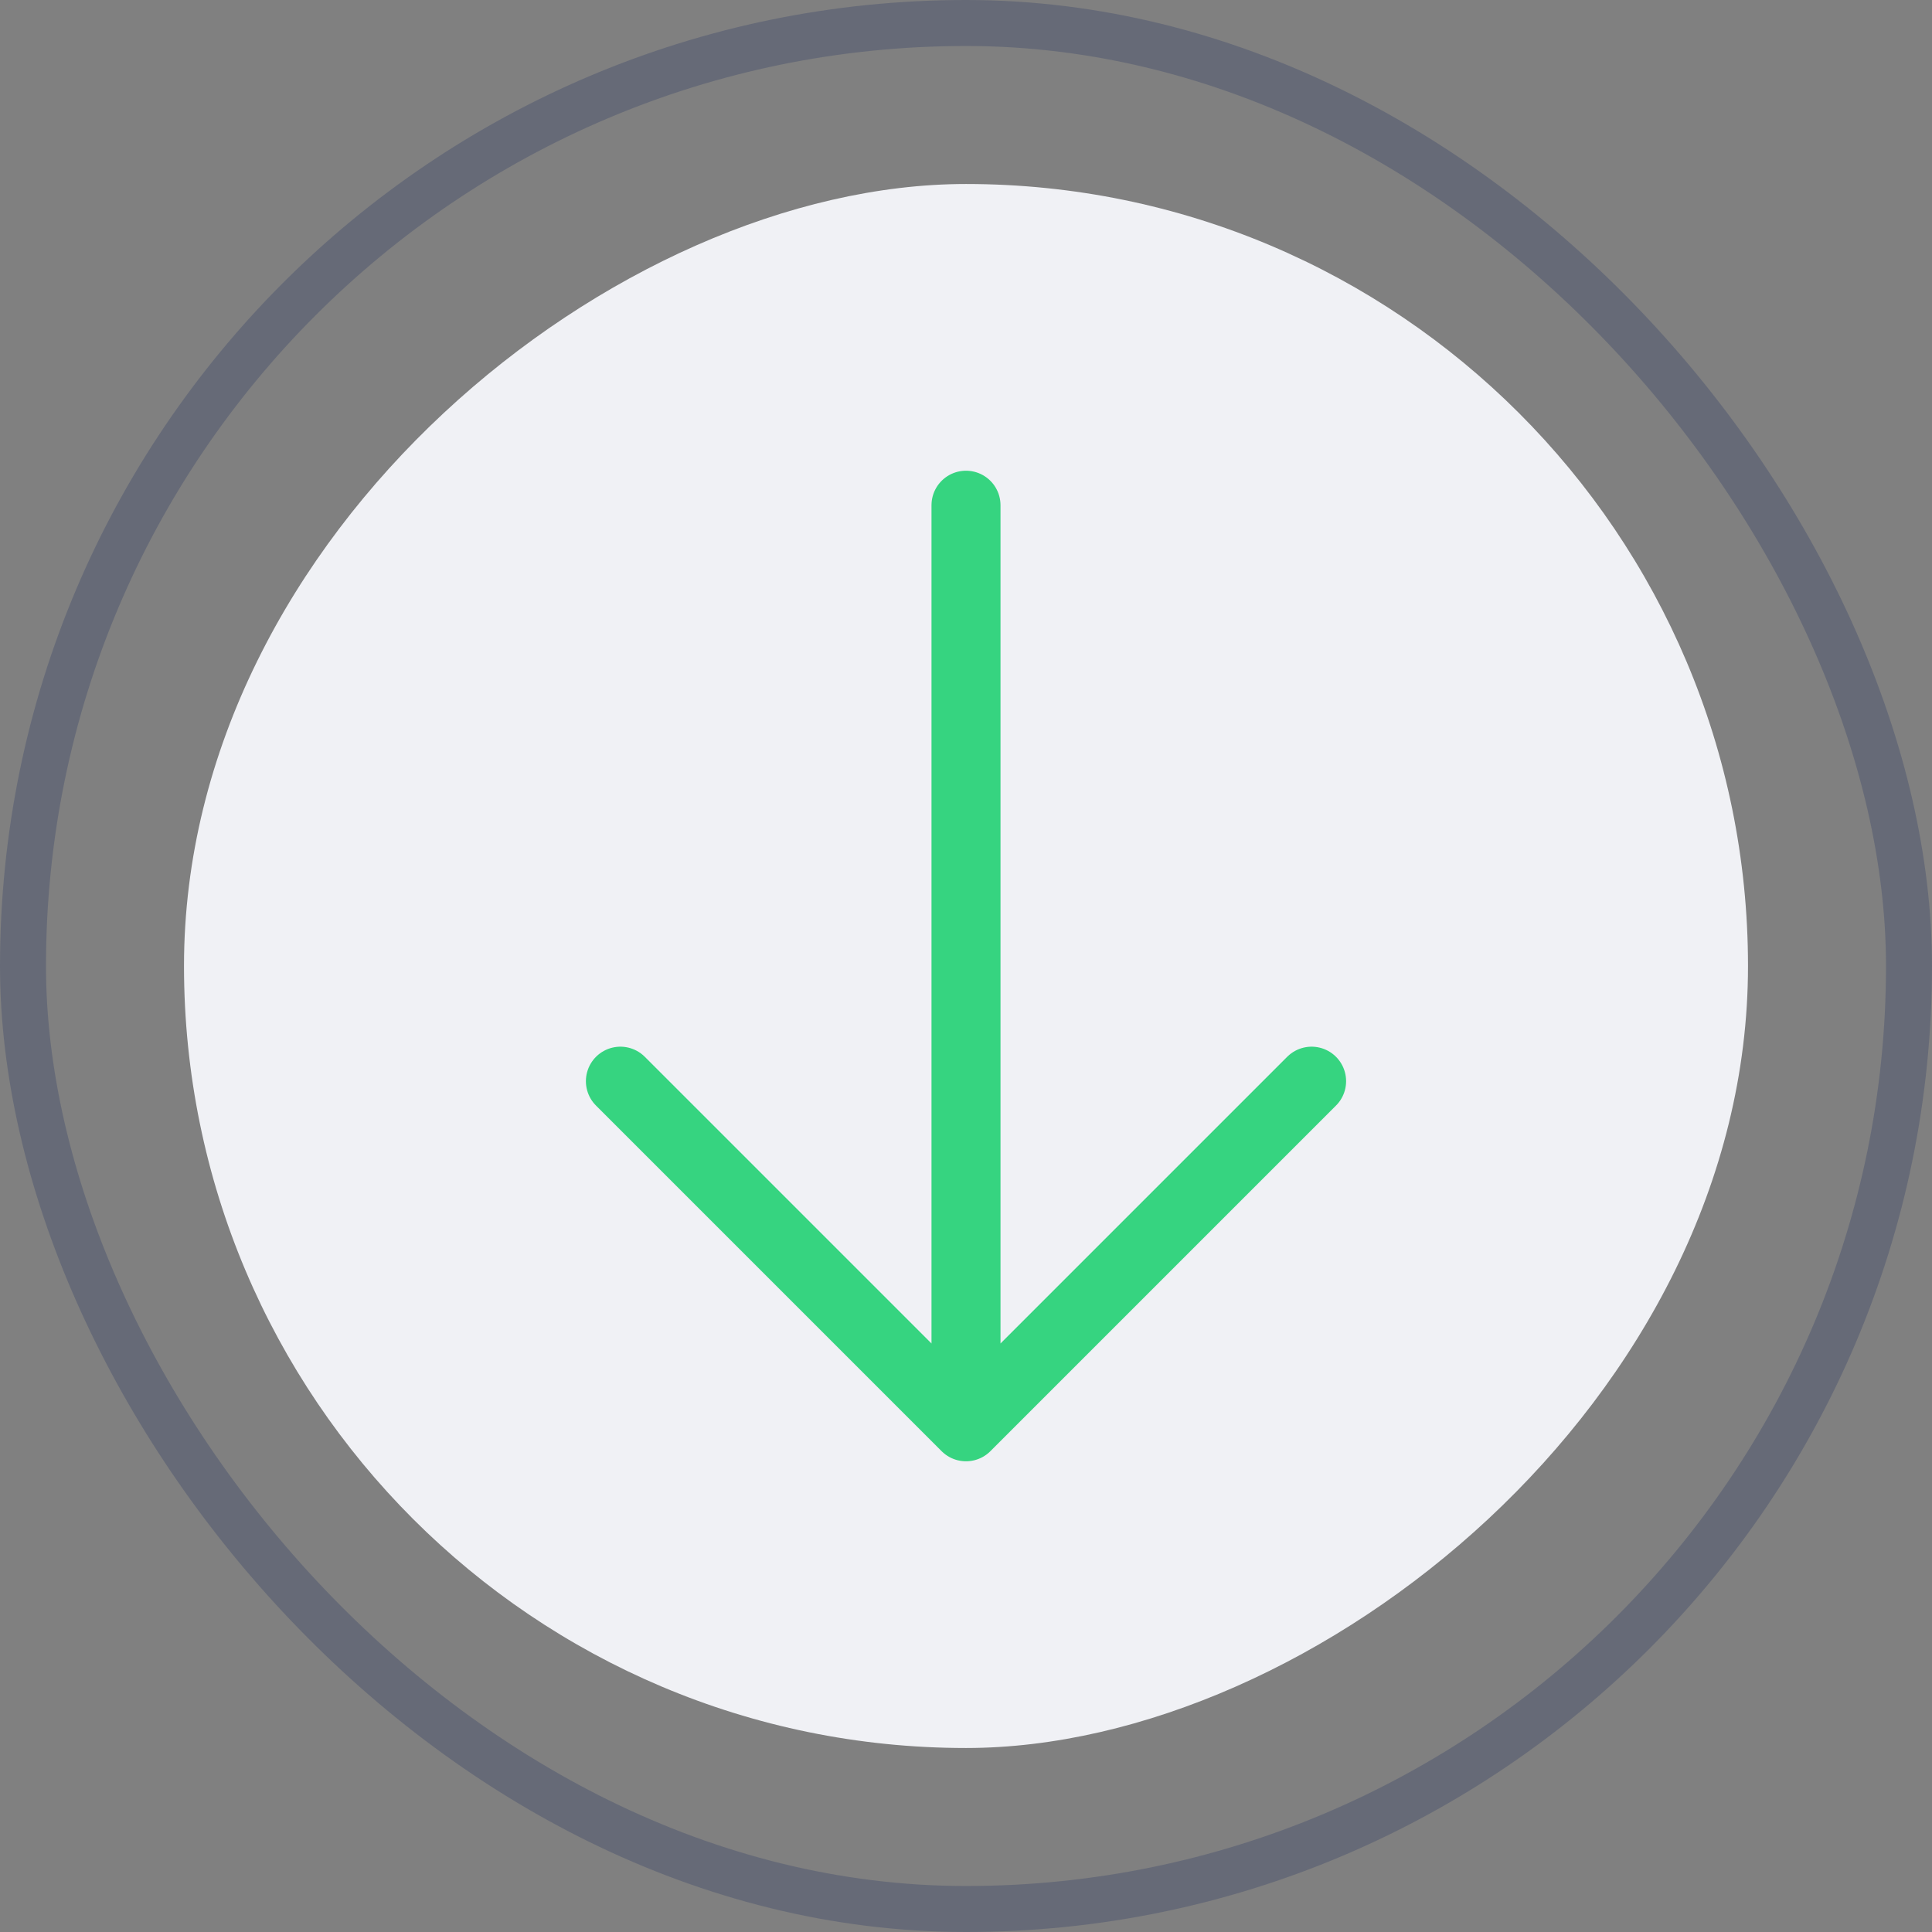 <?xml version="1.0" encoding="UTF-8"?> <svg xmlns="http://www.w3.org/2000/svg" width="42" height="42" viewBox="0 0 42 42" fill="none"><rect x="0" y="0" width="42" height="42" fill="#808080" stroke="none"/><rect x="0.5" y="0.5" width="41" height="41" rx="20.5" stroke="#001857" stroke-opacity="0.2"></rect><rect x="38" y="4" width="34" height="34" rx="17" transform="rotate(90 38 4)" fill="#F0F1F5"></rect><path d="M21 10.983L21 31.017M21 31.017L28.513 23.504M21 31.017L13.487 23.504" stroke="#36D480" stroke-width="1.5" stroke-linecap="round" stroke-linejoin="round"></path></svg> 